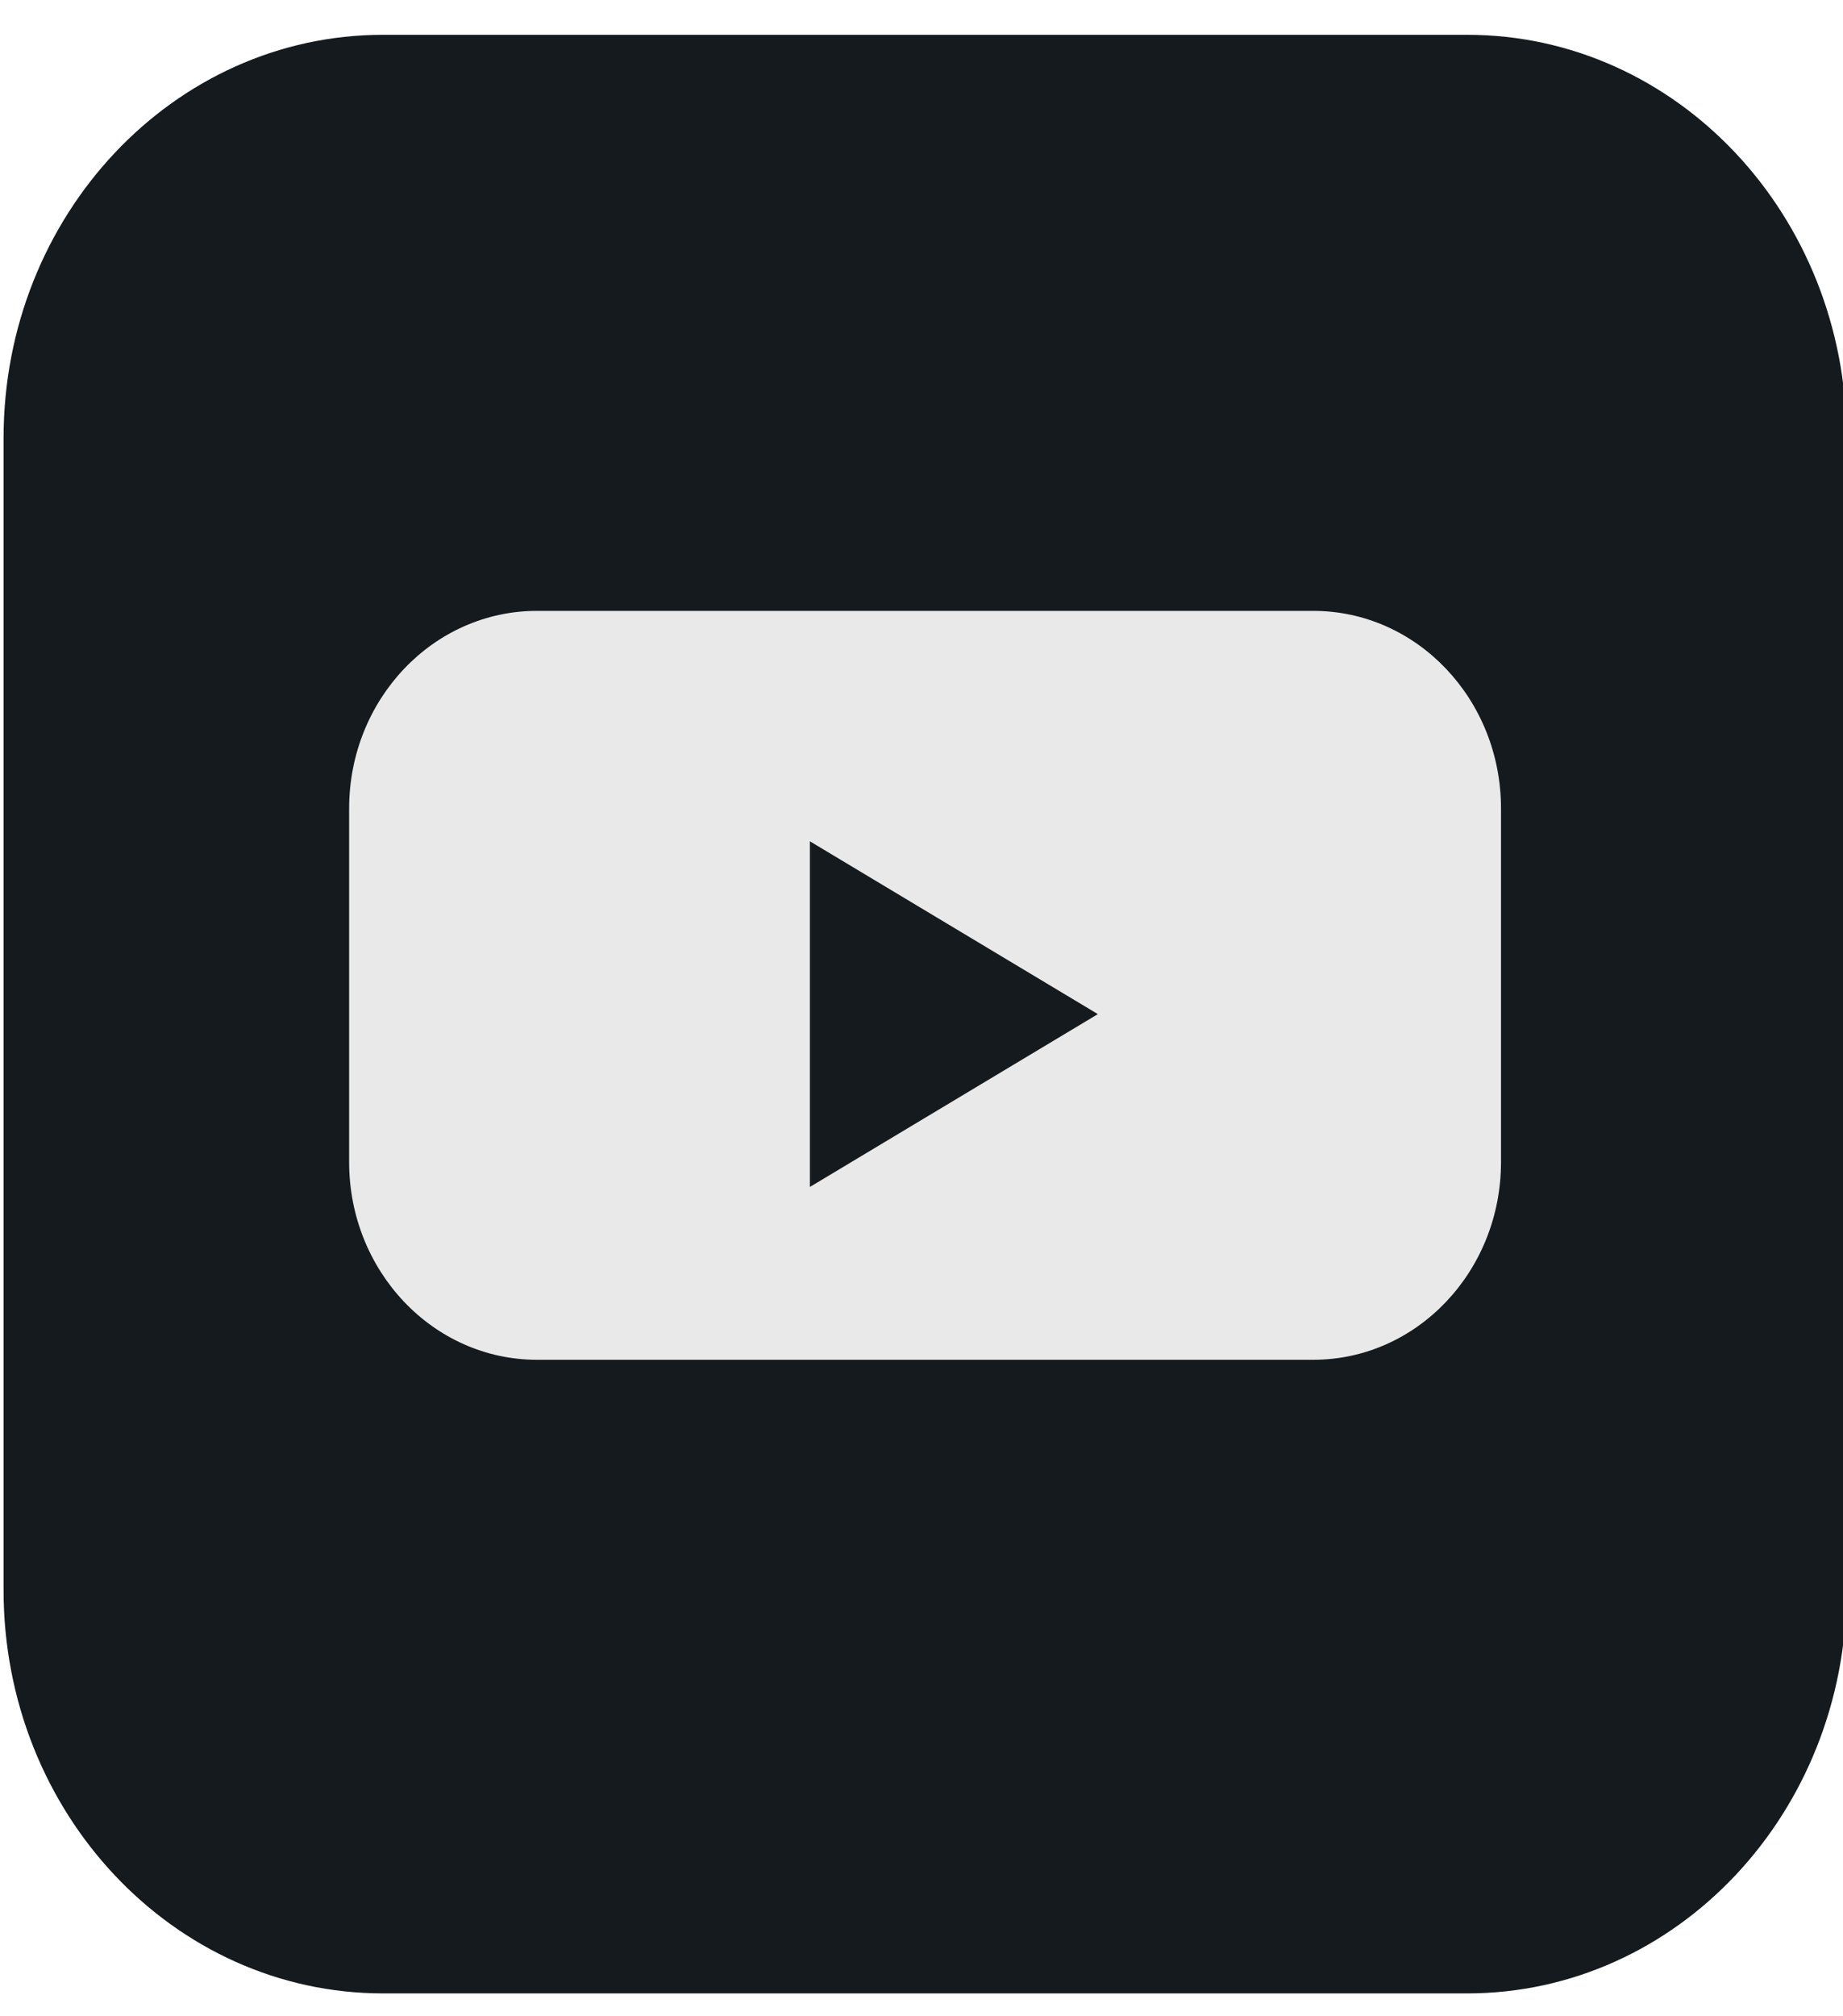 <svg xmlns="http://www.w3.org/2000/svg" width="32" height="35" viewBox="0 0 32 35" fill="none">
  <g clip-path="url(#clip0_2862_9166)">
    <path d="M25.473 0.604H6.652C3.013 0.604 0.062 3.738 0.062 7.605V27.602C0.062 31.469 3.013 34.603 6.652 34.603H25.473C29.112 34.603 32.062 31.469 32.062 27.602V7.605C32.062 3.738 29.112 0.604 25.473 0.604Z" fill="#151A1E"/>
    <path d="M22.802 10.604H9.323C7.522 10.604 6.062 12.14 6.062 14.035V20.172C6.062 22.067 7.522 23.604 9.323 23.604H22.802C24.603 23.604 26.062 22.067 26.062 20.172V14.035C26.062 12.14 24.603 10.604 22.802 10.604Z" fill="#E9E9E9"/>
    <path d="M19.062 17.604L14.062 14.604V20.604L19.062 17.604Z" fill="#151A1E"/>
  </g>
  <defs>
    <clipPath id="clip0_2862_9166">
      <rect width="32" height="34" fill="white" transform="translate(0 0.604)"/>
    </clipPath>
  </defs>
</svg>
